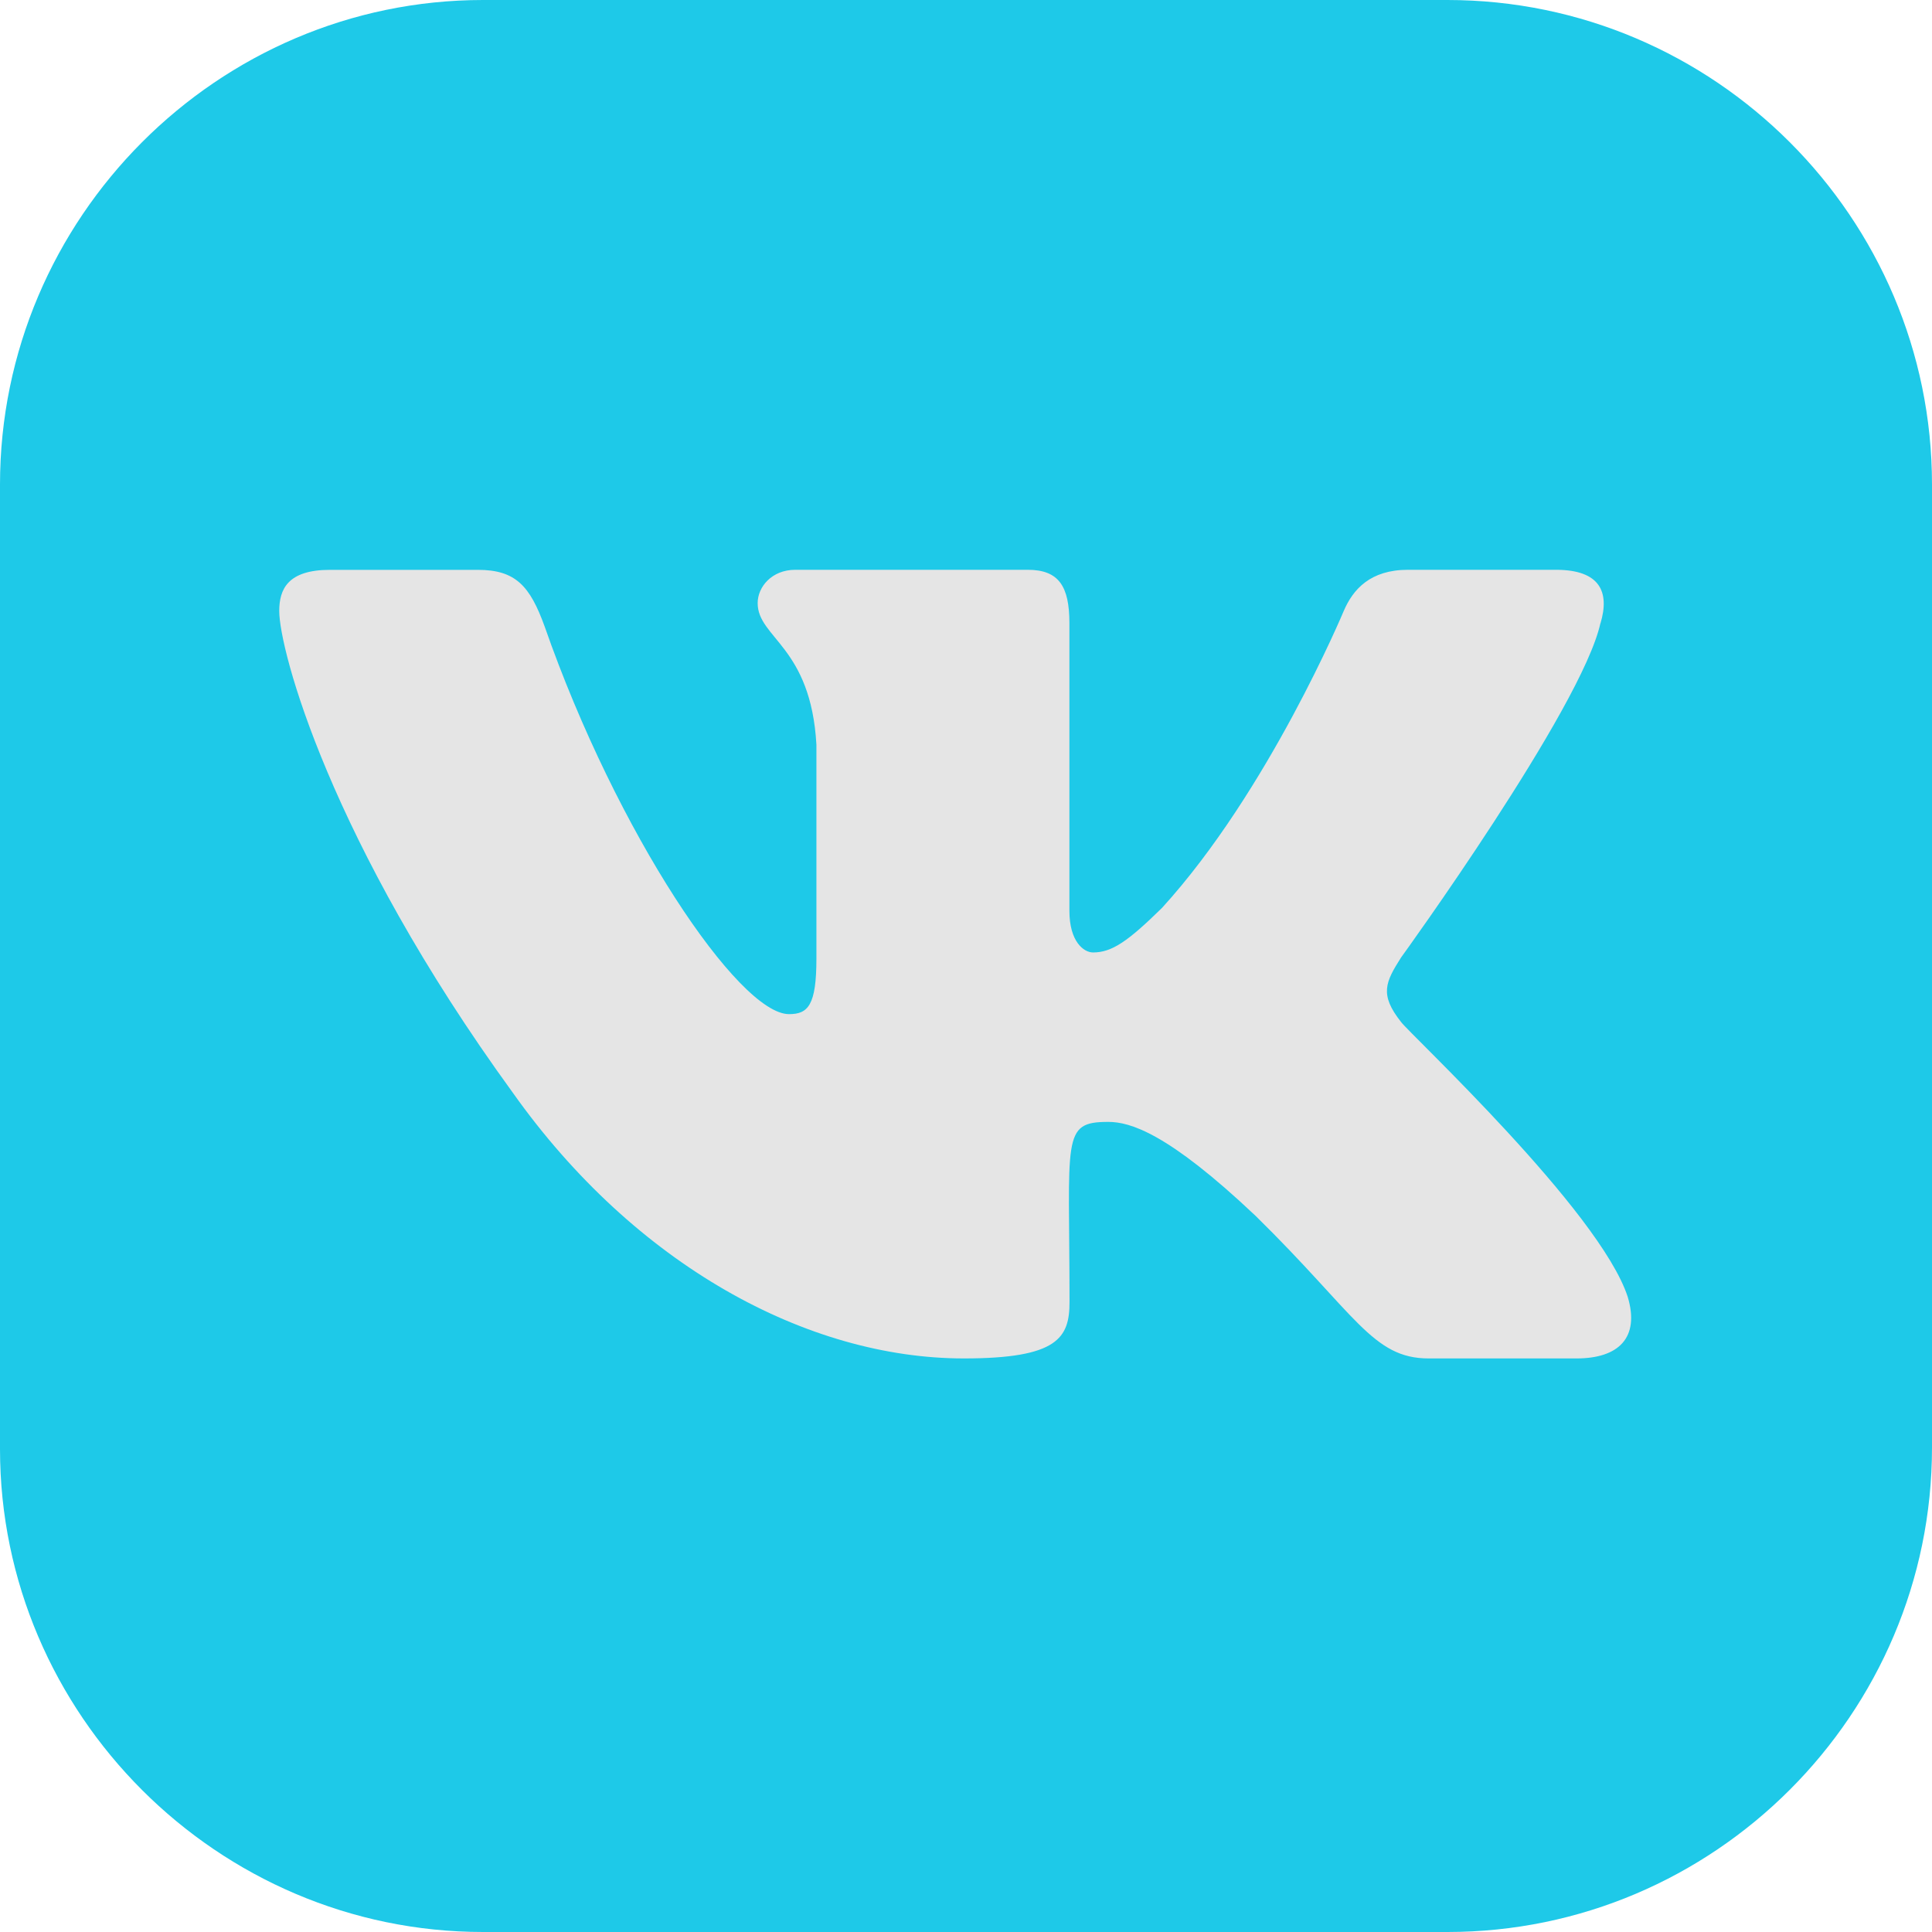 <?xml version="1.0" encoding="UTF-8"?> <svg xmlns="http://www.w3.org/2000/svg" width="512" height="512" viewBox="0 0 512 512" fill="none"> <path d="M88 88V456L426 415L432 82L88 88Z" fill="#1EC9E8"></path> <path d="M383.594 0H128C57.702 0 0 57.702 0 128.406V384C0 454.298 57.702 512 128 512H383.594C454.298 512 512 454.298 512 383.594V128.406C512 57.702 454.298 0 383.594 0ZM414.476 268.597C414.476 295.416 412.038 322.641 412.038 322.641C412.038 322.641 409.194 345.397 399.848 355.556C387.657 368.965 374.248 368.965 368.152 369.778C323.454 373.029 256.406 373.435 256.406 373.435C256.406 373.435 173.105 372.216 147.505 369.778C140.597 368.559 124.343 368.965 112.152 355.556C102.4 345.397 99.962 322.641 99.962 322.641C99.962 322.641 97.524 295.416 97.524 268.597V243.403C97.524 216.584 99.962 189.359 99.962 189.359C99.962 189.359 102.806 166.603 112.152 156.444C124.343 143.035 137.752 142.629 143.848 141.816C188.952 138.565 256 138.159 256 138.159C256 138.159 323.048 138.565 367.746 141.816C373.841 142.629 387.657 143.035 399.848 156.038C409.6 166.197 412.038 189.359 412.038 189.359C412.038 189.359 414.476 216.584 414.476 243.403V268.597Z" fill="#1EC9E8"></path> <path d="M371.303 270.847C365.51 263.532 367.167 260.277 371.303 253.738C371.377 253.664 419.193 187.59 424.12 165.182L424.15 165.167C426.598 157.001 424.15 151 412.311 151H373.139C363.166 151 358.568 156.15 356.105 161.913C356.105 161.913 336.161 209.654 307.946 240.601C298.839 249.543 294.629 252.41 289.658 252.41C287.21 252.41 283.403 249.544 283.403 241.378V165.167C283.403 155.374 280.611 151 272.356 151H210.761C204.506 151 200.788 155.568 200.788 159.823C200.788 169.108 214.896 171.243 216.359 197.368V254.052C216.359 266.473 214.105 268.757 209.104 268.757C195.787 268.757 163.467 220.821 144.314 165.958C140.447 155.314 136.67 151.015 126.623 151.015H87.436C76.254 151.015 74 156.165 74 161.928C74 172.109 87.316 222.732 135.924 289.612C168.319 335.263 213.94 360 255.442 360C280.387 360 283.433 354.506 283.433 345.057C283.433 301.435 281.179 297.315 293.674 297.315C299.466 297.315 309.438 300.181 332.727 322.201C359.345 348.311 363.719 360 378.617 360H417.79C428.957 360 434.615 354.506 431.36 343.668C423.911 320.872 373.572 273.982 371.303 270.847V270.847Z" fill="#E5E5E5"></path> </svg> 